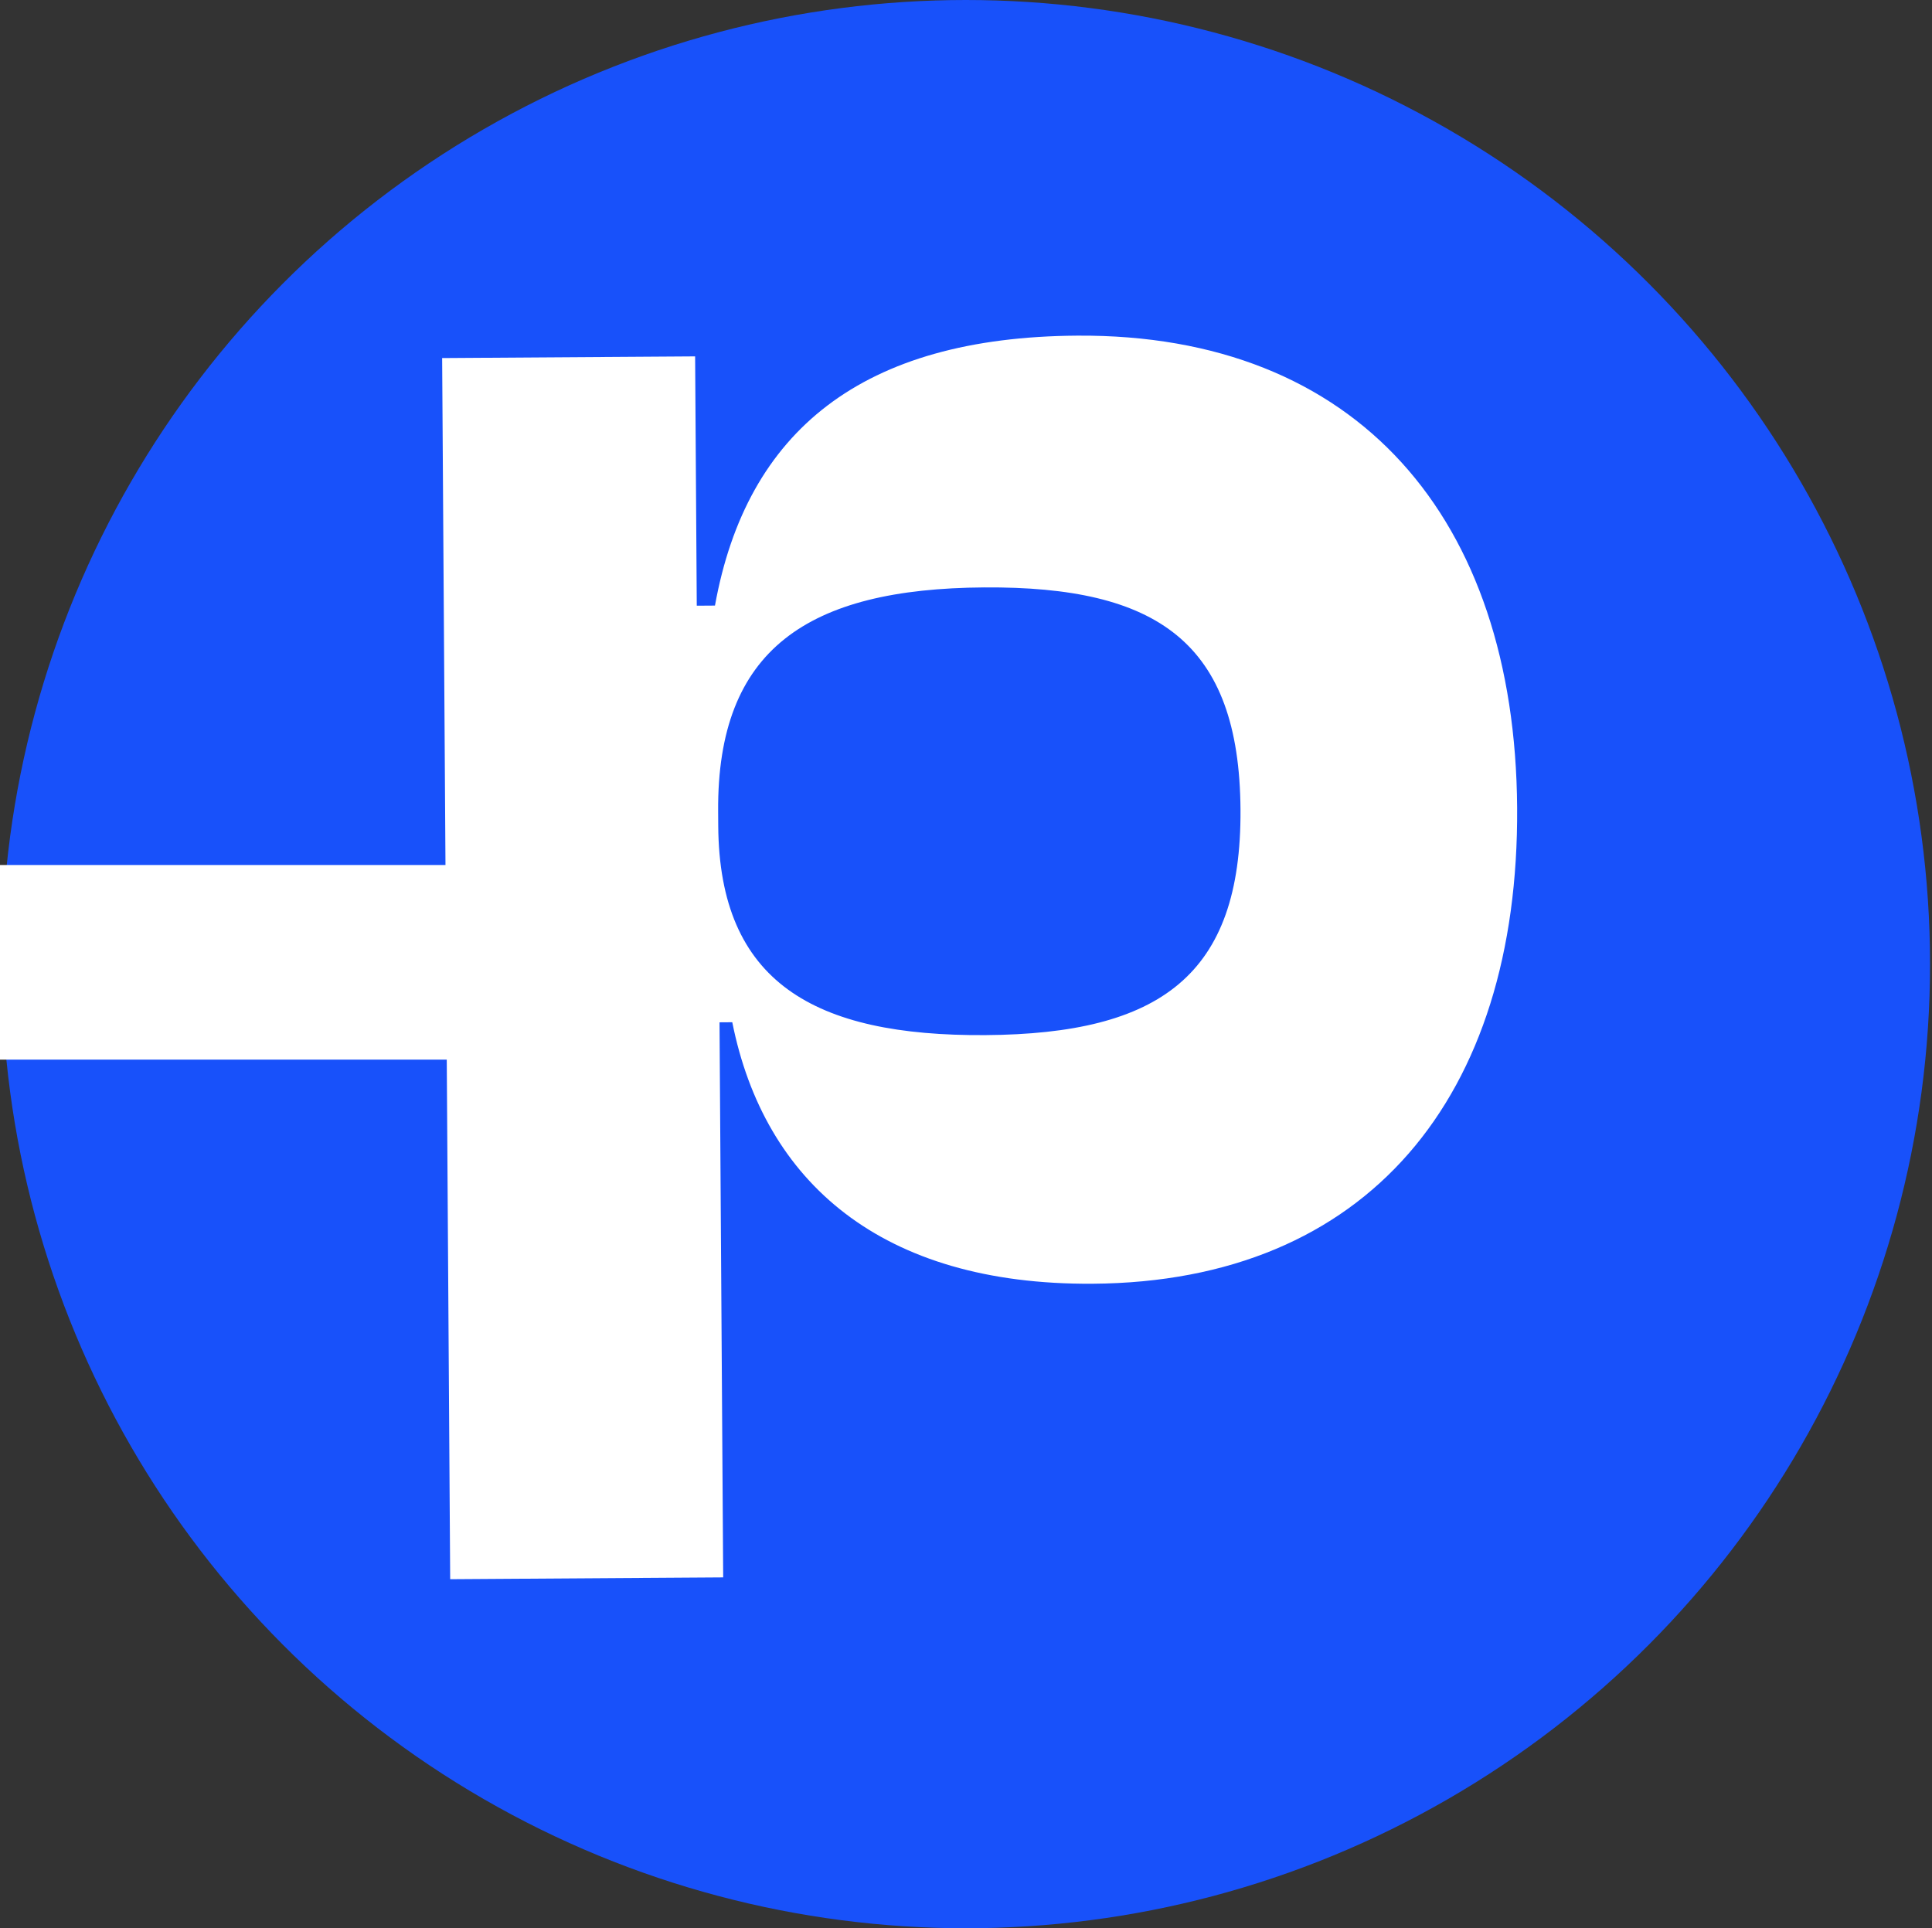 <svg width="536" height="535" viewBox="0 0 536 535" fill="none" xmlns="http://www.w3.org/2000/svg">
<rect x="0" y="0" width="536" height="535" fill="#333333" stroke="none"/>
<circle cx="267.957" cy="267.5" r="267.5" fill="#1851FA"/>
<path d="M200.635 437.65L124.895 438.153L122.665 99.346L192.85 98.879L193.306 168.054L198.355 168.02C207.125 119.487 239.271 93.52 298.852 93.124C376.611 92.606 420.374 143.82 420.903 224.104C421.431 304.388 379.353 355.668 303.109 356.175C244.537 356.565 212.032 327.999 203.156 283.622L199.621 283.646L200.635 437.65ZM199.262 229.114C199.548 272.537 225.904 287.511 273.367 287.195C321.841 286.872 344.456 270.563 344.154 224.615C343.848 178.161 321.023 162.66 273.055 162.979C224.076 163.305 198.94 180.135 199.235 225.074L199.262 229.114Z" fill="white"/>
<rect y="239.999" width="199" height="54" fill="white"/>
</svg>
